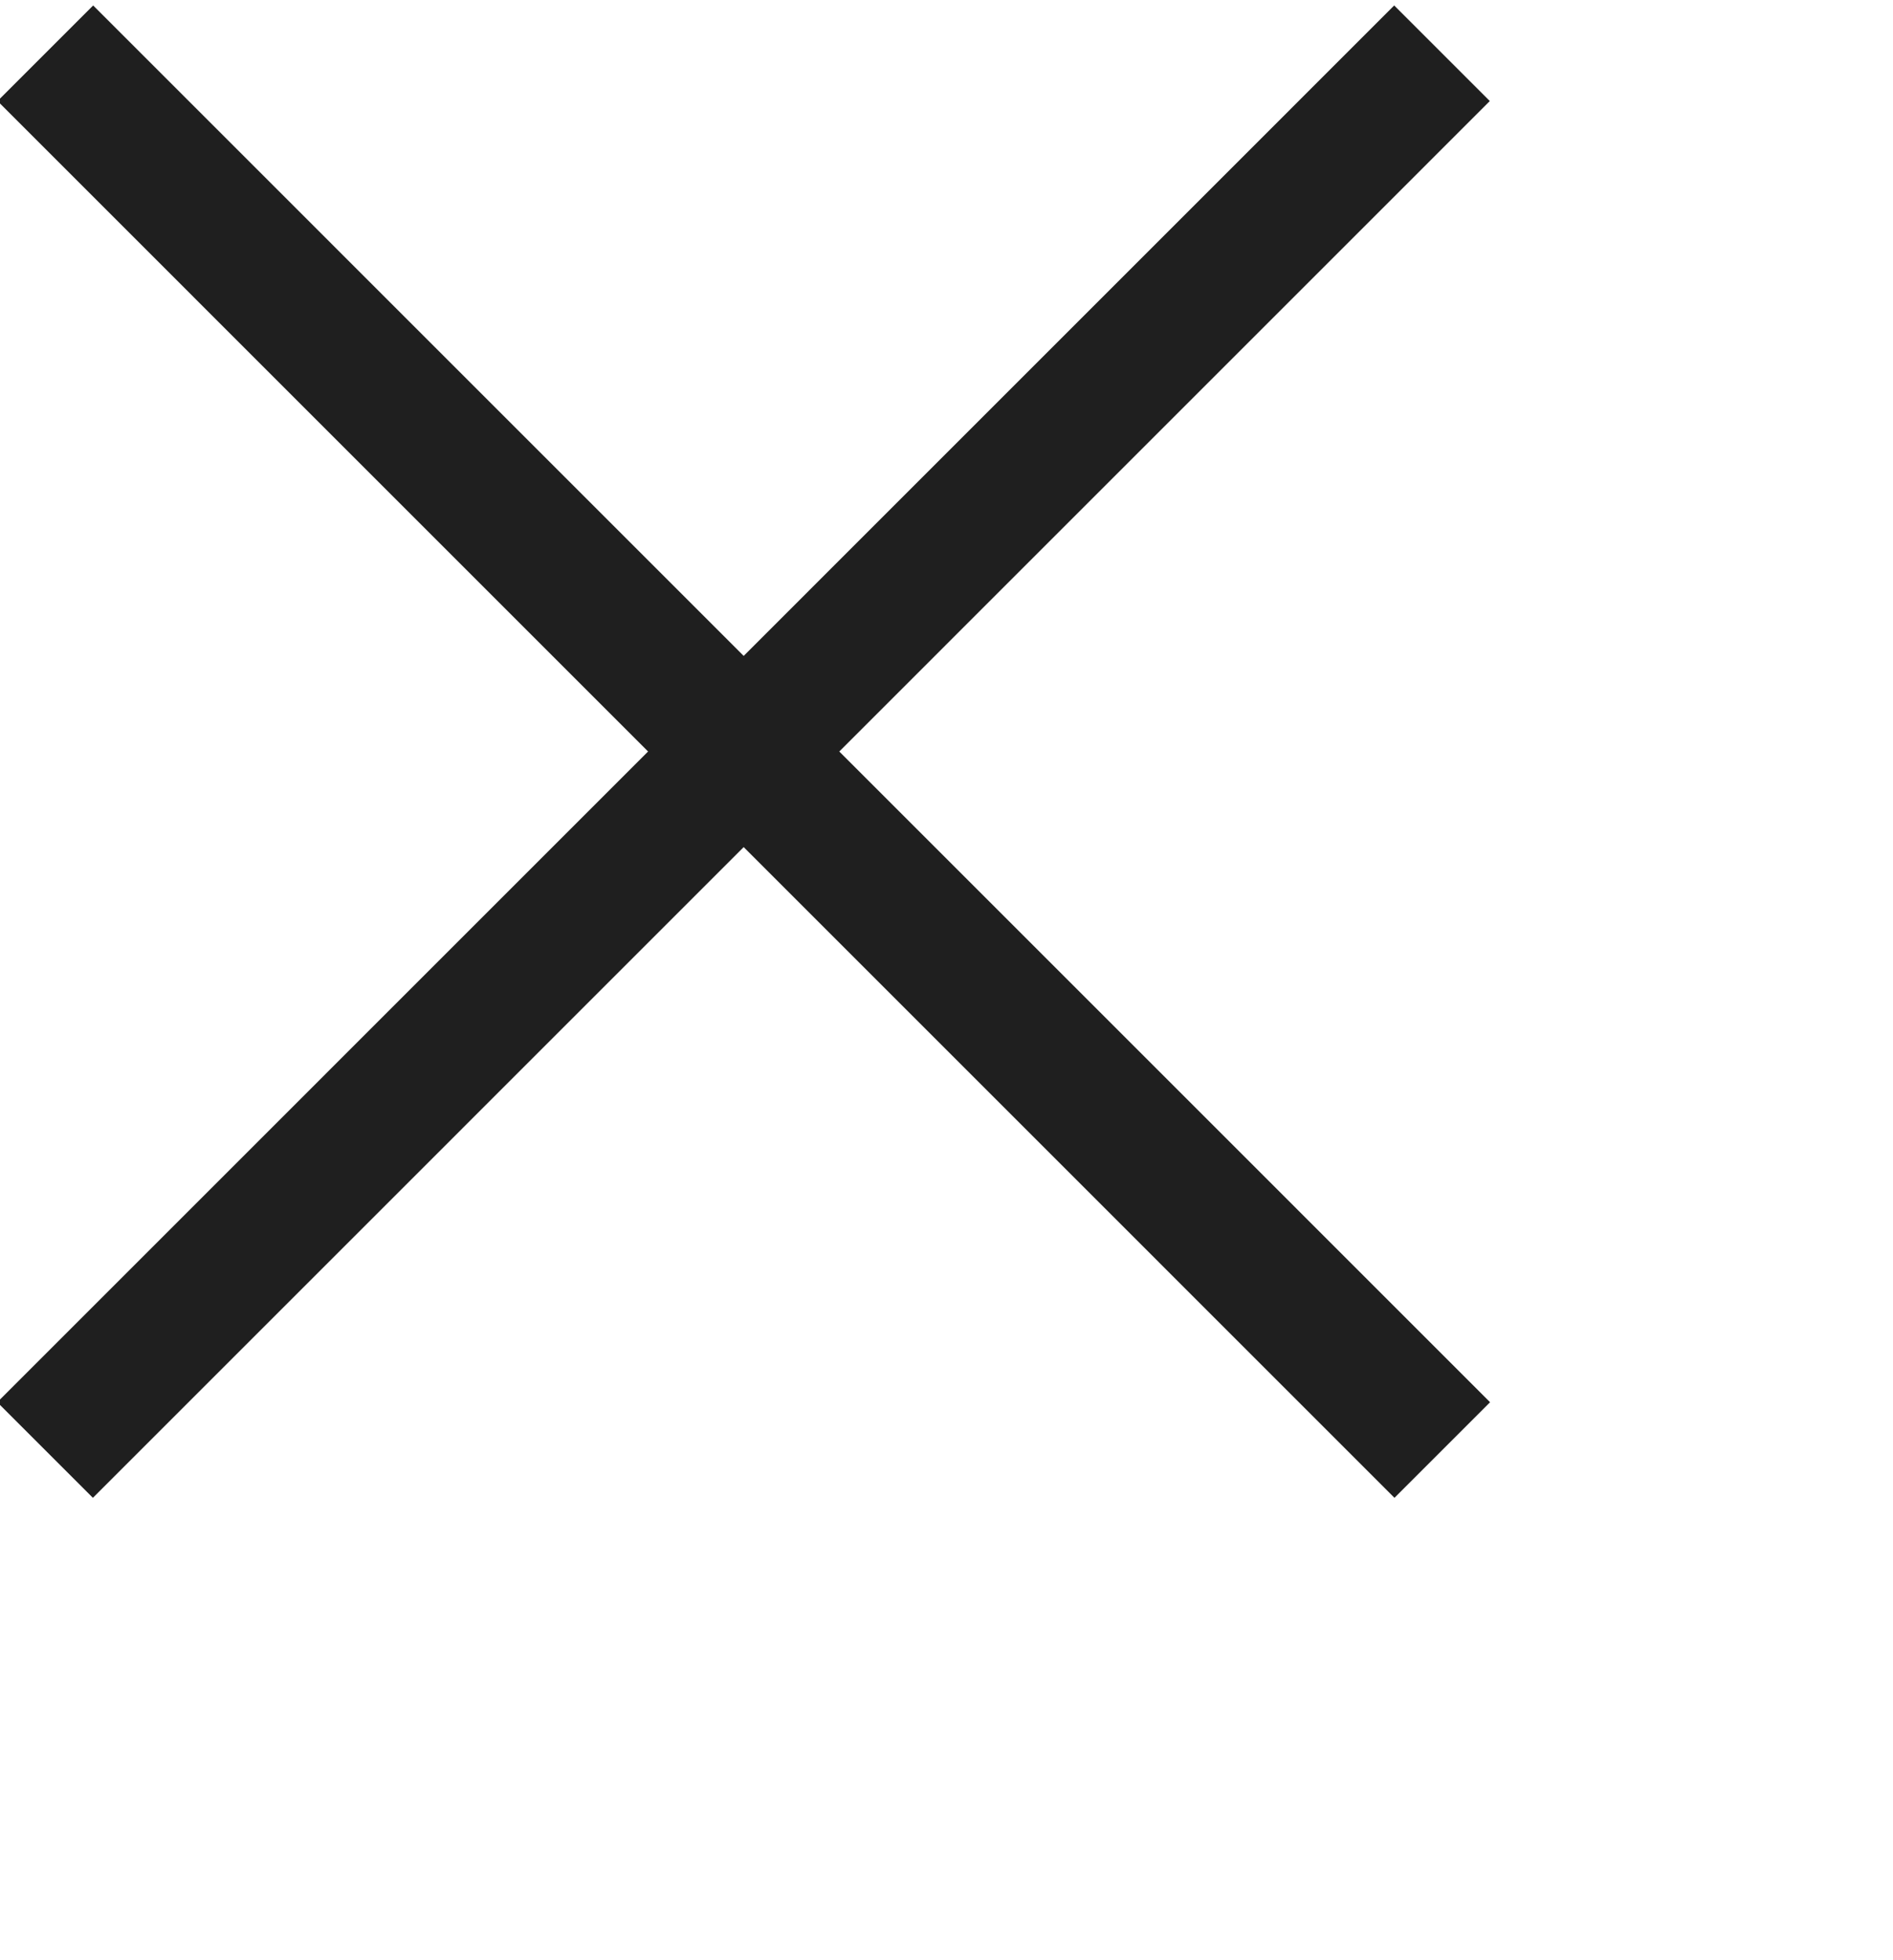 <svg width="28" height="29" viewBox="0 0 28 29" xmlns="http://www.w3.org/2000/svg"><title>10C97634-5773-4126-9EE9-F5C21685AF6B</title><g stroke-width="2" stroke="#1F1F1F" fill="none" fill-rule="evenodd" stroke-linecap="square"><path d="M1.374 20.745l19.248-19.25M20.626 20.745L1.378 1.495"/></g></svg>
